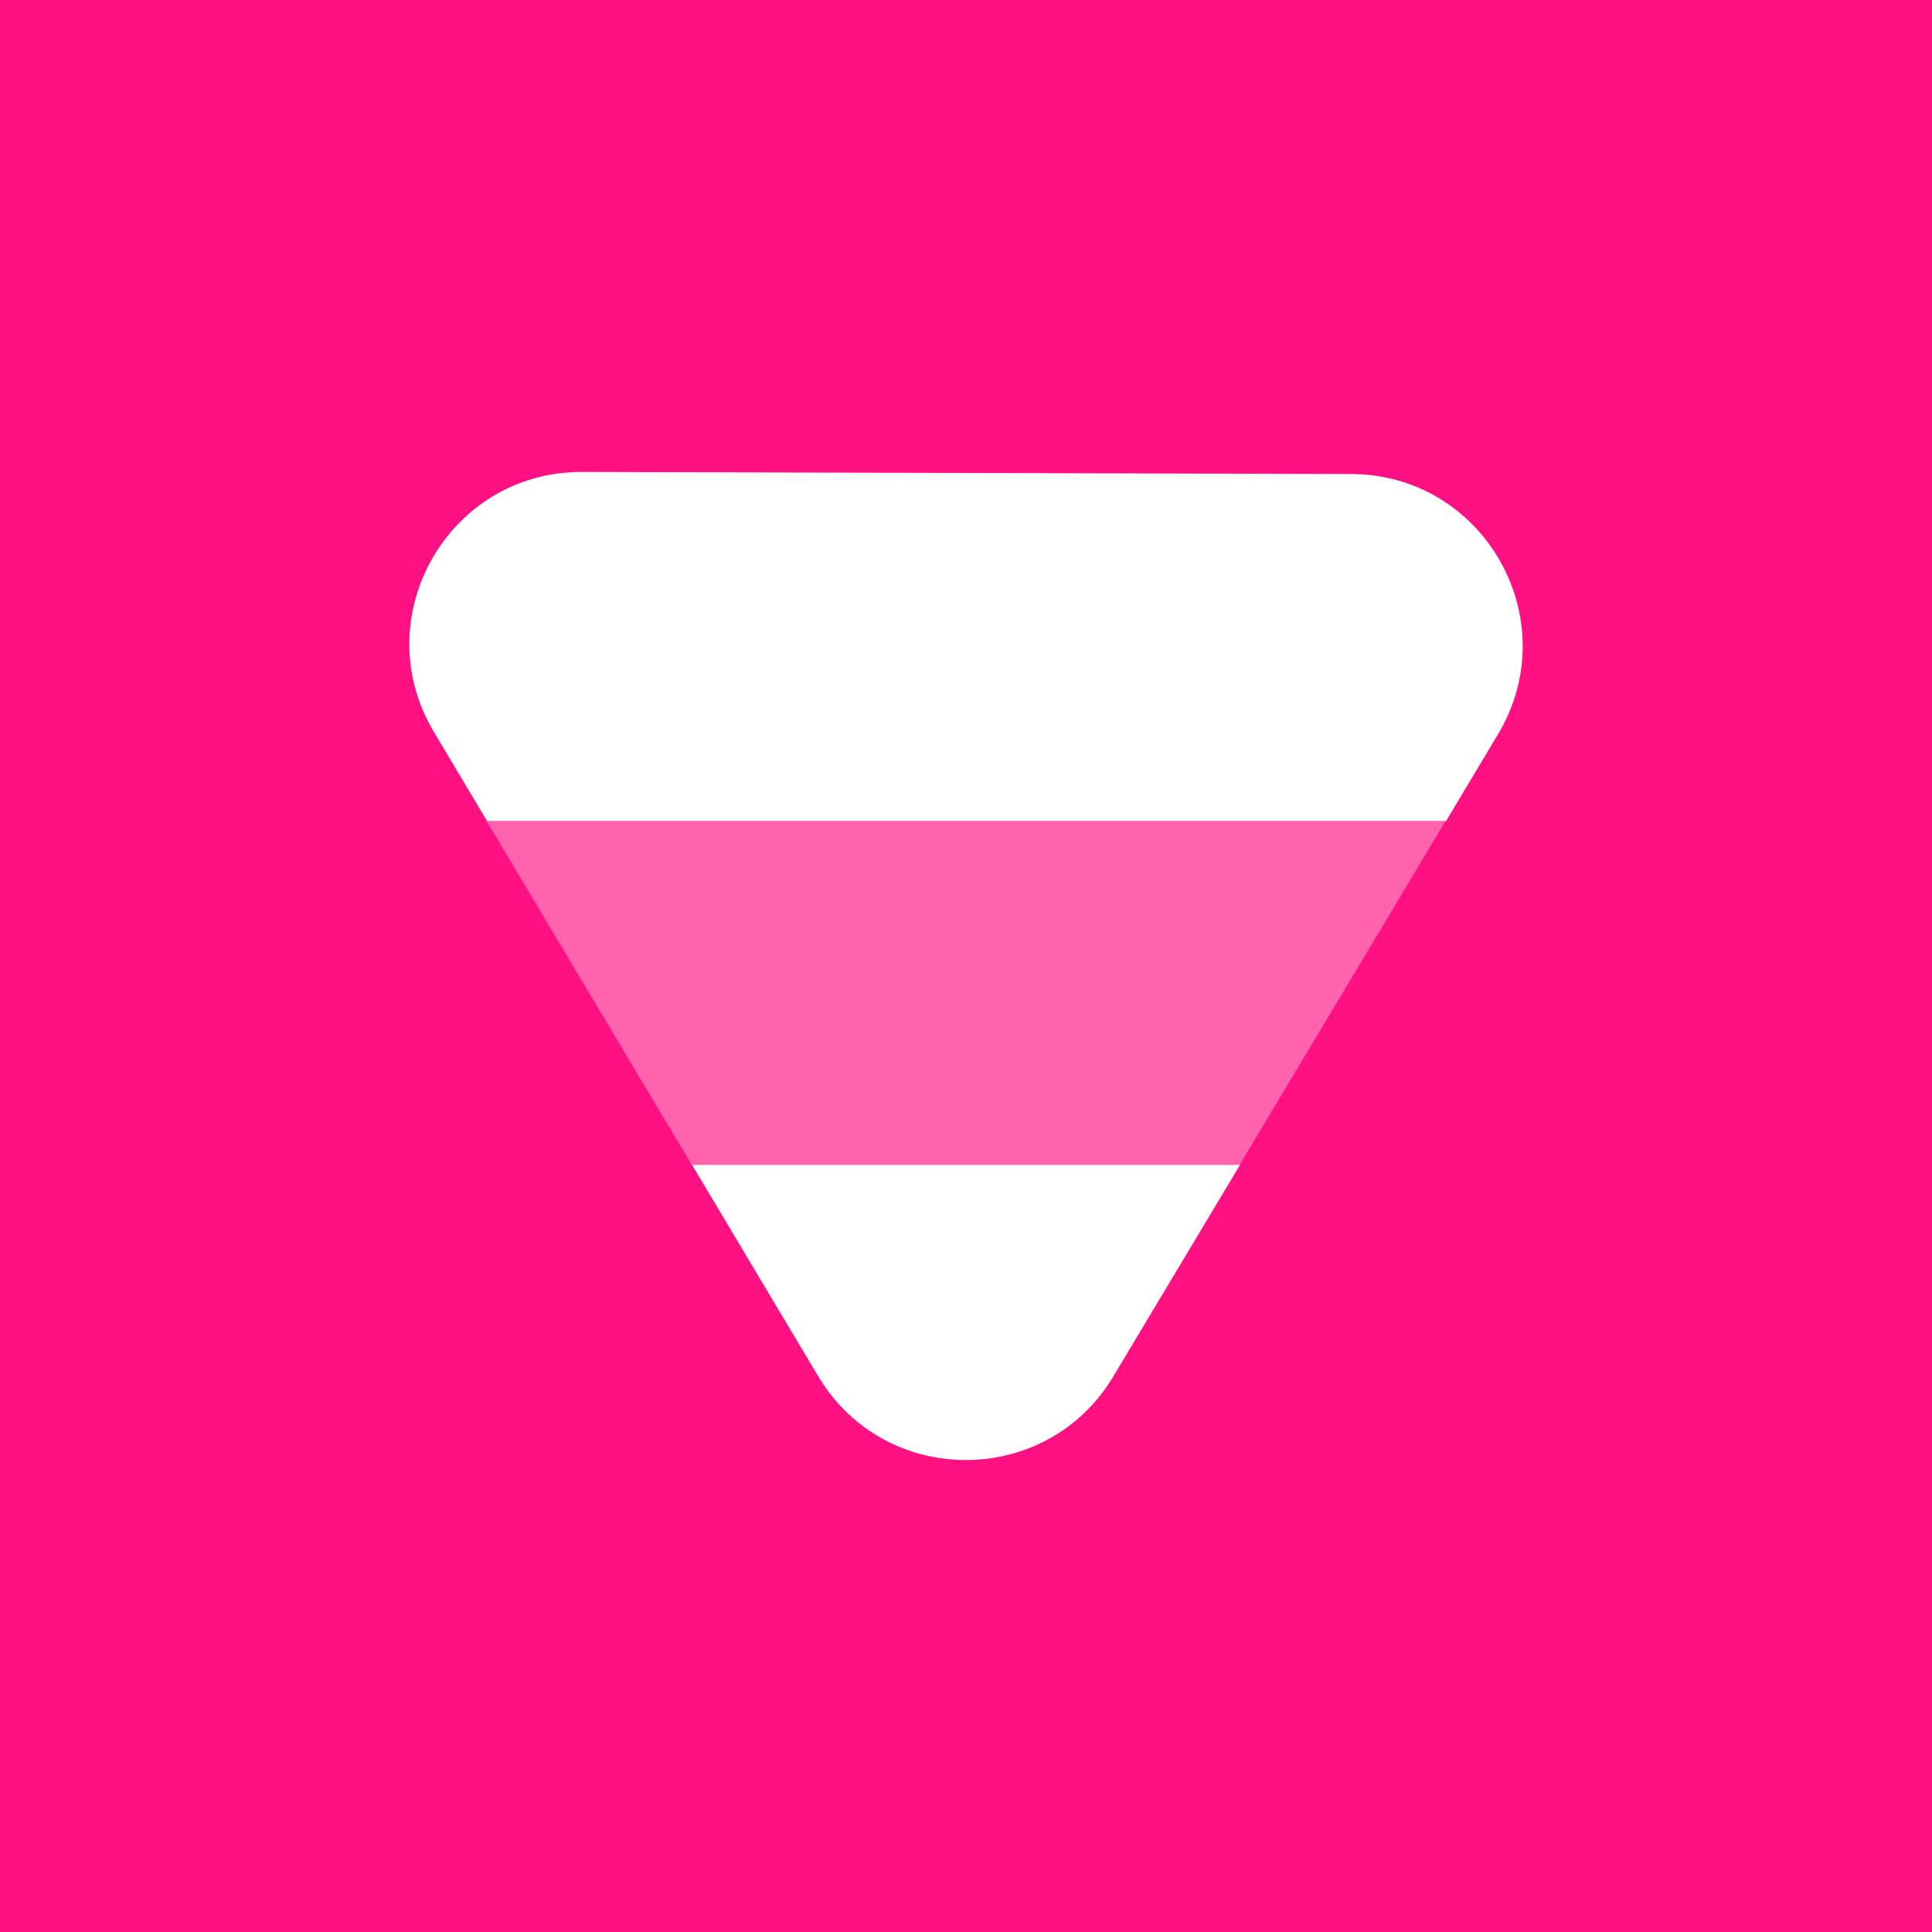 <svg width="72" height="72" viewBox="0 0 72 72" fill="none" xmlns="http://www.w3.org/2000/svg">
<rect width="72" height="72" fill="#FF1083"/>
<path d="M55.827 27.361C58.379 23.097 55.317 17.678 50.348 17.665L21.686 17.588C16.707 17.576 13.617 23.001 16.169 27.276L18.15 30.596H53.891L55.827 27.361Z" fill="white"/>
<path opacity="0.35" d="M53.871 30.596H18.131L25.777 43.408H46.199L53.871 30.596Z" fill="white"/>
<path d="M25.788 43.408L30.492 51.289C32.975 55.449 38.999 55.453 41.488 51.298L46.212 43.41H25.788V43.408Z" fill="white"/>
</svg>
